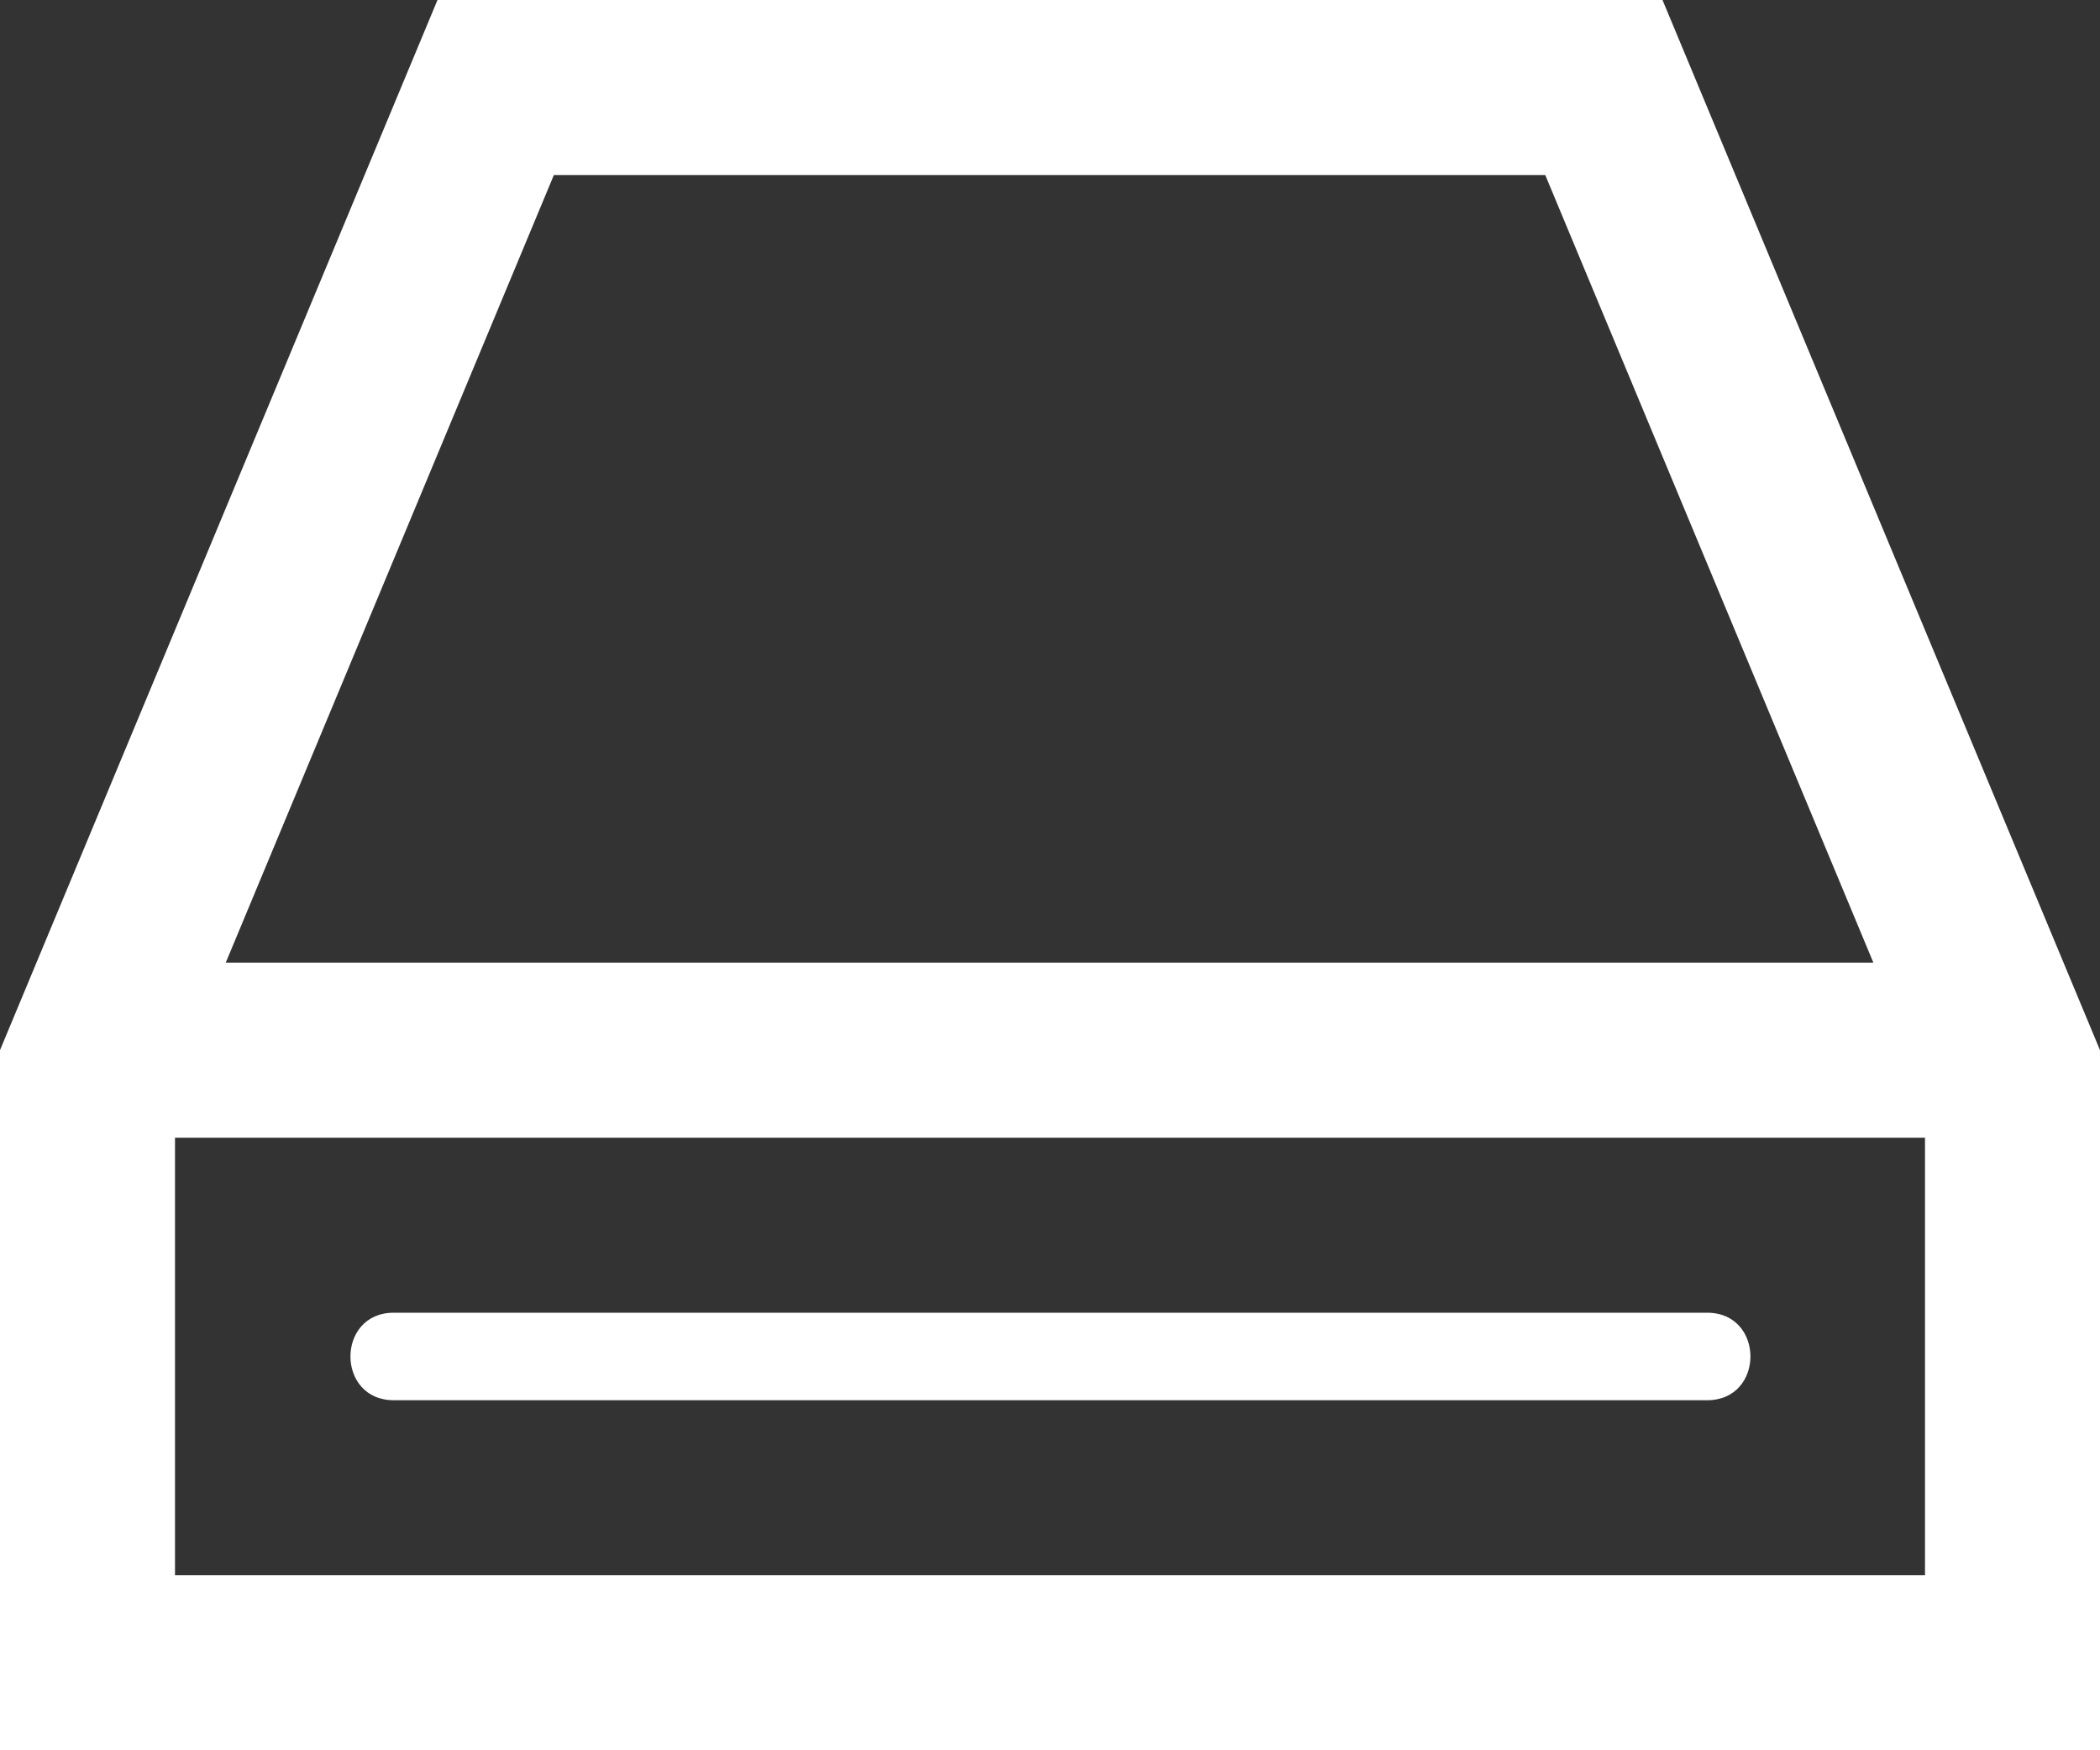 <?xml version="1.0" encoding="UTF-8"?>
<svg id="Calque_2" data-name="Calque 2" xmlns="http://www.w3.org/2000/svg" viewBox="0 0 24 20">
  <rect x="0" y="0" width="24" height="20" fill="#333333" stroke="none"/>
  <defs>
    <style>
      .cls-1 {
        fill: #fff;
        stroke-width: 0px;
      }
    </style>
  </defs>
  <g id="Calque_1-2" data-name="Calque 1">
    <path class="cls-1" d="m24,12L19,0H5L0,12v8h24v-8ZM6.33,2h11.33l3.75,9H2.58S6.33,2,6.33,2Zm15.67,16H2v-5h20v5Zm-2.5-2H4.5c-.66,0-.66-1,0-1h15.01c.66,0,.66,1,0,1Z"/>
  </g>
</svg>